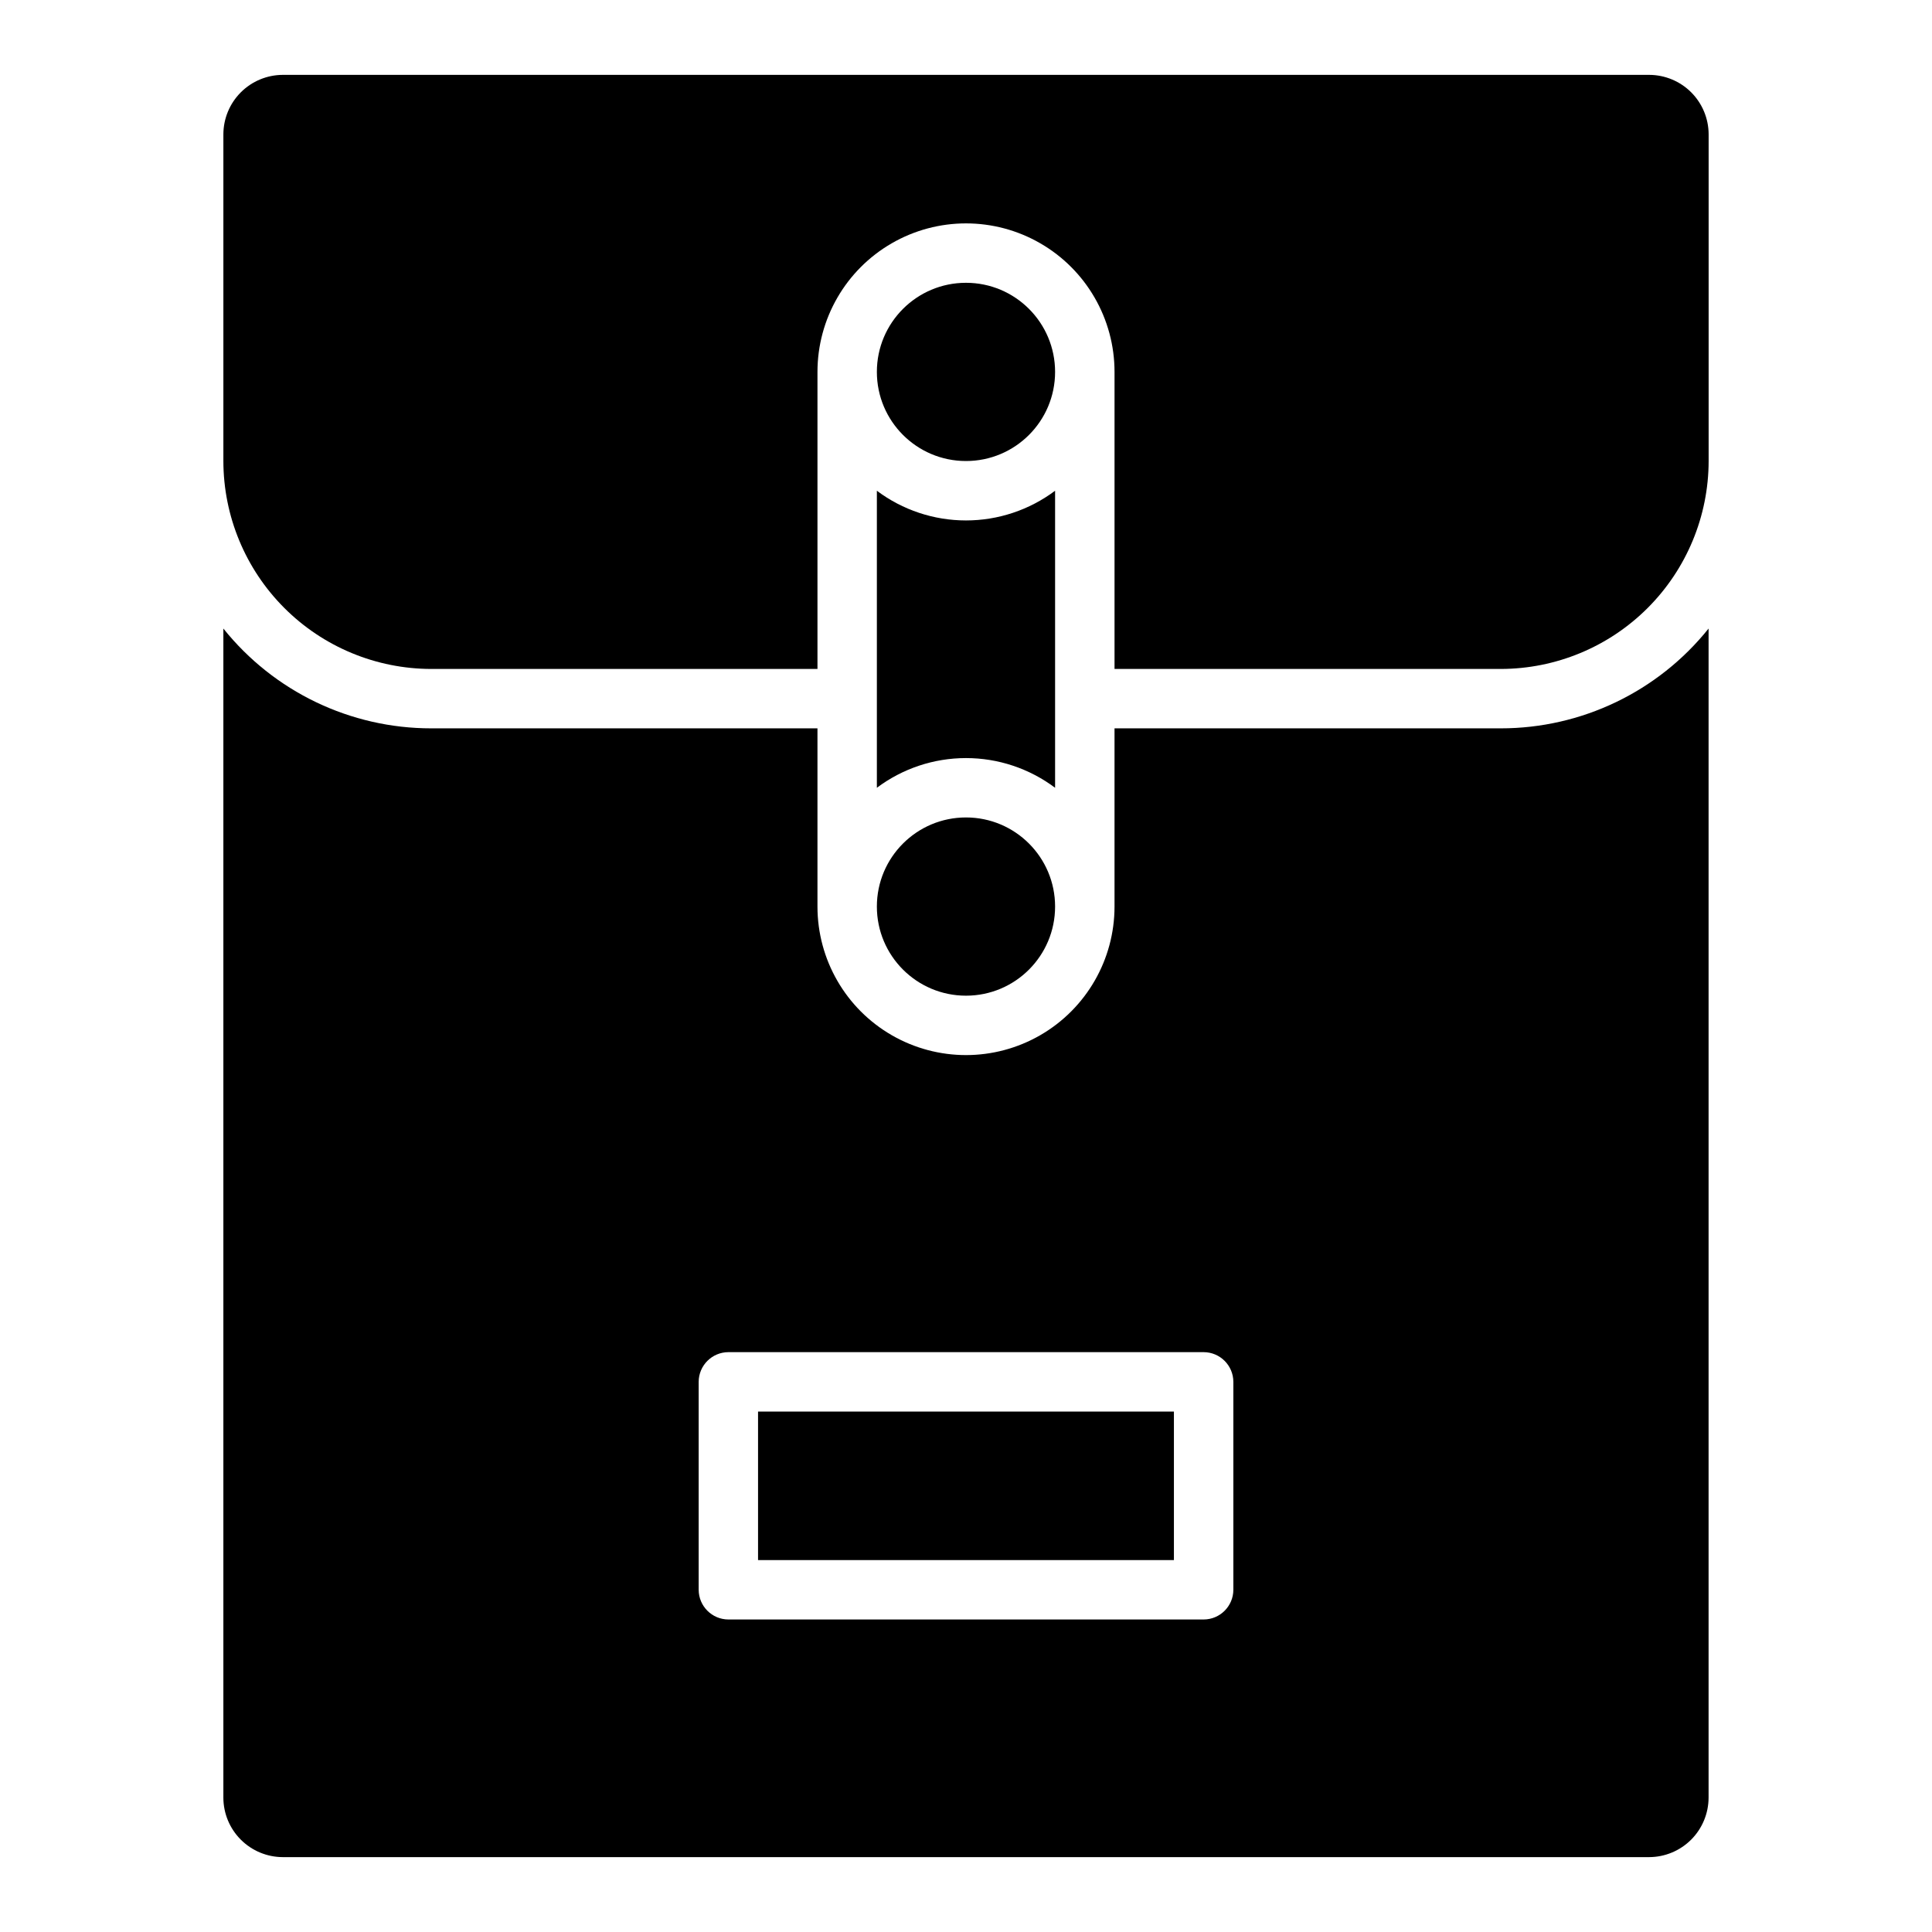 <?xml version="1.0" encoding="UTF-8"?>
<!-- Uploaded to: ICON Repo, www.svgrepo.com, Generator: ICON Repo Mixer Tools -->
<svg fill="#000000" width="800px" height="800px" version="1.1" viewBox="144 144 512 512" xmlns="http://www.w3.org/2000/svg">
 <g>
  <path d="m541.7 337.02h-102.34v47.23c0 14.062-7.504 27.055-19.68 34.086-12.18 7.031-27.184 7.031-39.359 0-12.18-7.031-19.684-20.023-19.684-34.086v-47.23h-102.34c-21.43 0.012-41.707-9.719-55.102-26.449v309.84c0.012 4.172 1.672 8.172 4.625 11.121 2.949 2.949 6.945 4.613 11.117 4.625h362.11c4.172-0.012 8.168-1.676 11.121-4.625 2.949-2.949 4.609-6.949 4.625-11.121v-309.84c-13.398 16.73-33.672 26.461-55.105 26.449zm-70.848 228.29c-0.012 4.34-3.531 7.859-7.871 7.871h-125.95c-4.344-0.012-7.859-3.531-7.875-7.871v-55.105c0.016-4.344 3.531-7.859 7.875-7.871h125.95c4.34 0.012 7.859 3.527 7.871 7.871z"/>
  <path d="m344.89 518.08h110.21v39.359h-110.21z"/>
  <path d="m423.61 384.25c0 13.043-10.57 23.617-23.613 23.617s-23.617-10.574-23.617-23.617c0-13.043 10.574-23.617 23.617-23.617s23.613 10.574 23.613 23.617"/>
  <path d="m423.61 242.56c0 13.043-10.57 23.617-23.613 23.617s-23.617-10.574-23.617-23.617c0-13.043 10.574-23.617 23.617-23.617s23.613 10.574 23.613 23.617"/>
  <path d="m376.38 313.41v39.359c6.812-5.109 15.098-7.871 23.617-7.871 8.516 0 16.801 2.762 23.613 7.871v-78.719c-6.812 5.109-15.098 7.871-23.613 7.871-8.52 0-16.805-2.762-23.617-7.871z"/>
  <path d="m581.05 163.84h-362.11c-4.172 0.016-8.168 1.676-11.117 4.625-2.953 2.953-4.613 6.949-4.625 11.121v86.594c0.016 14.609 5.824 28.613 16.156 38.945 10.332 10.332 24.336 16.141 38.945 16.156h102.34v-78.719c0-14.062 7.504-27.055 19.684-34.086 12.176-7.031 27.18-7.031 39.359 0 12.176 7.031 19.68 20.023 19.68 34.086v78.719h102.34c14.609-0.016 28.617-5.824 38.945-16.156 10.332-10.332 16.141-24.336 16.16-38.945v-86.594c-0.016-4.172-1.676-8.168-4.625-11.121-2.953-2.949-6.949-4.609-11.121-4.625z"/>
 </g>
</svg>